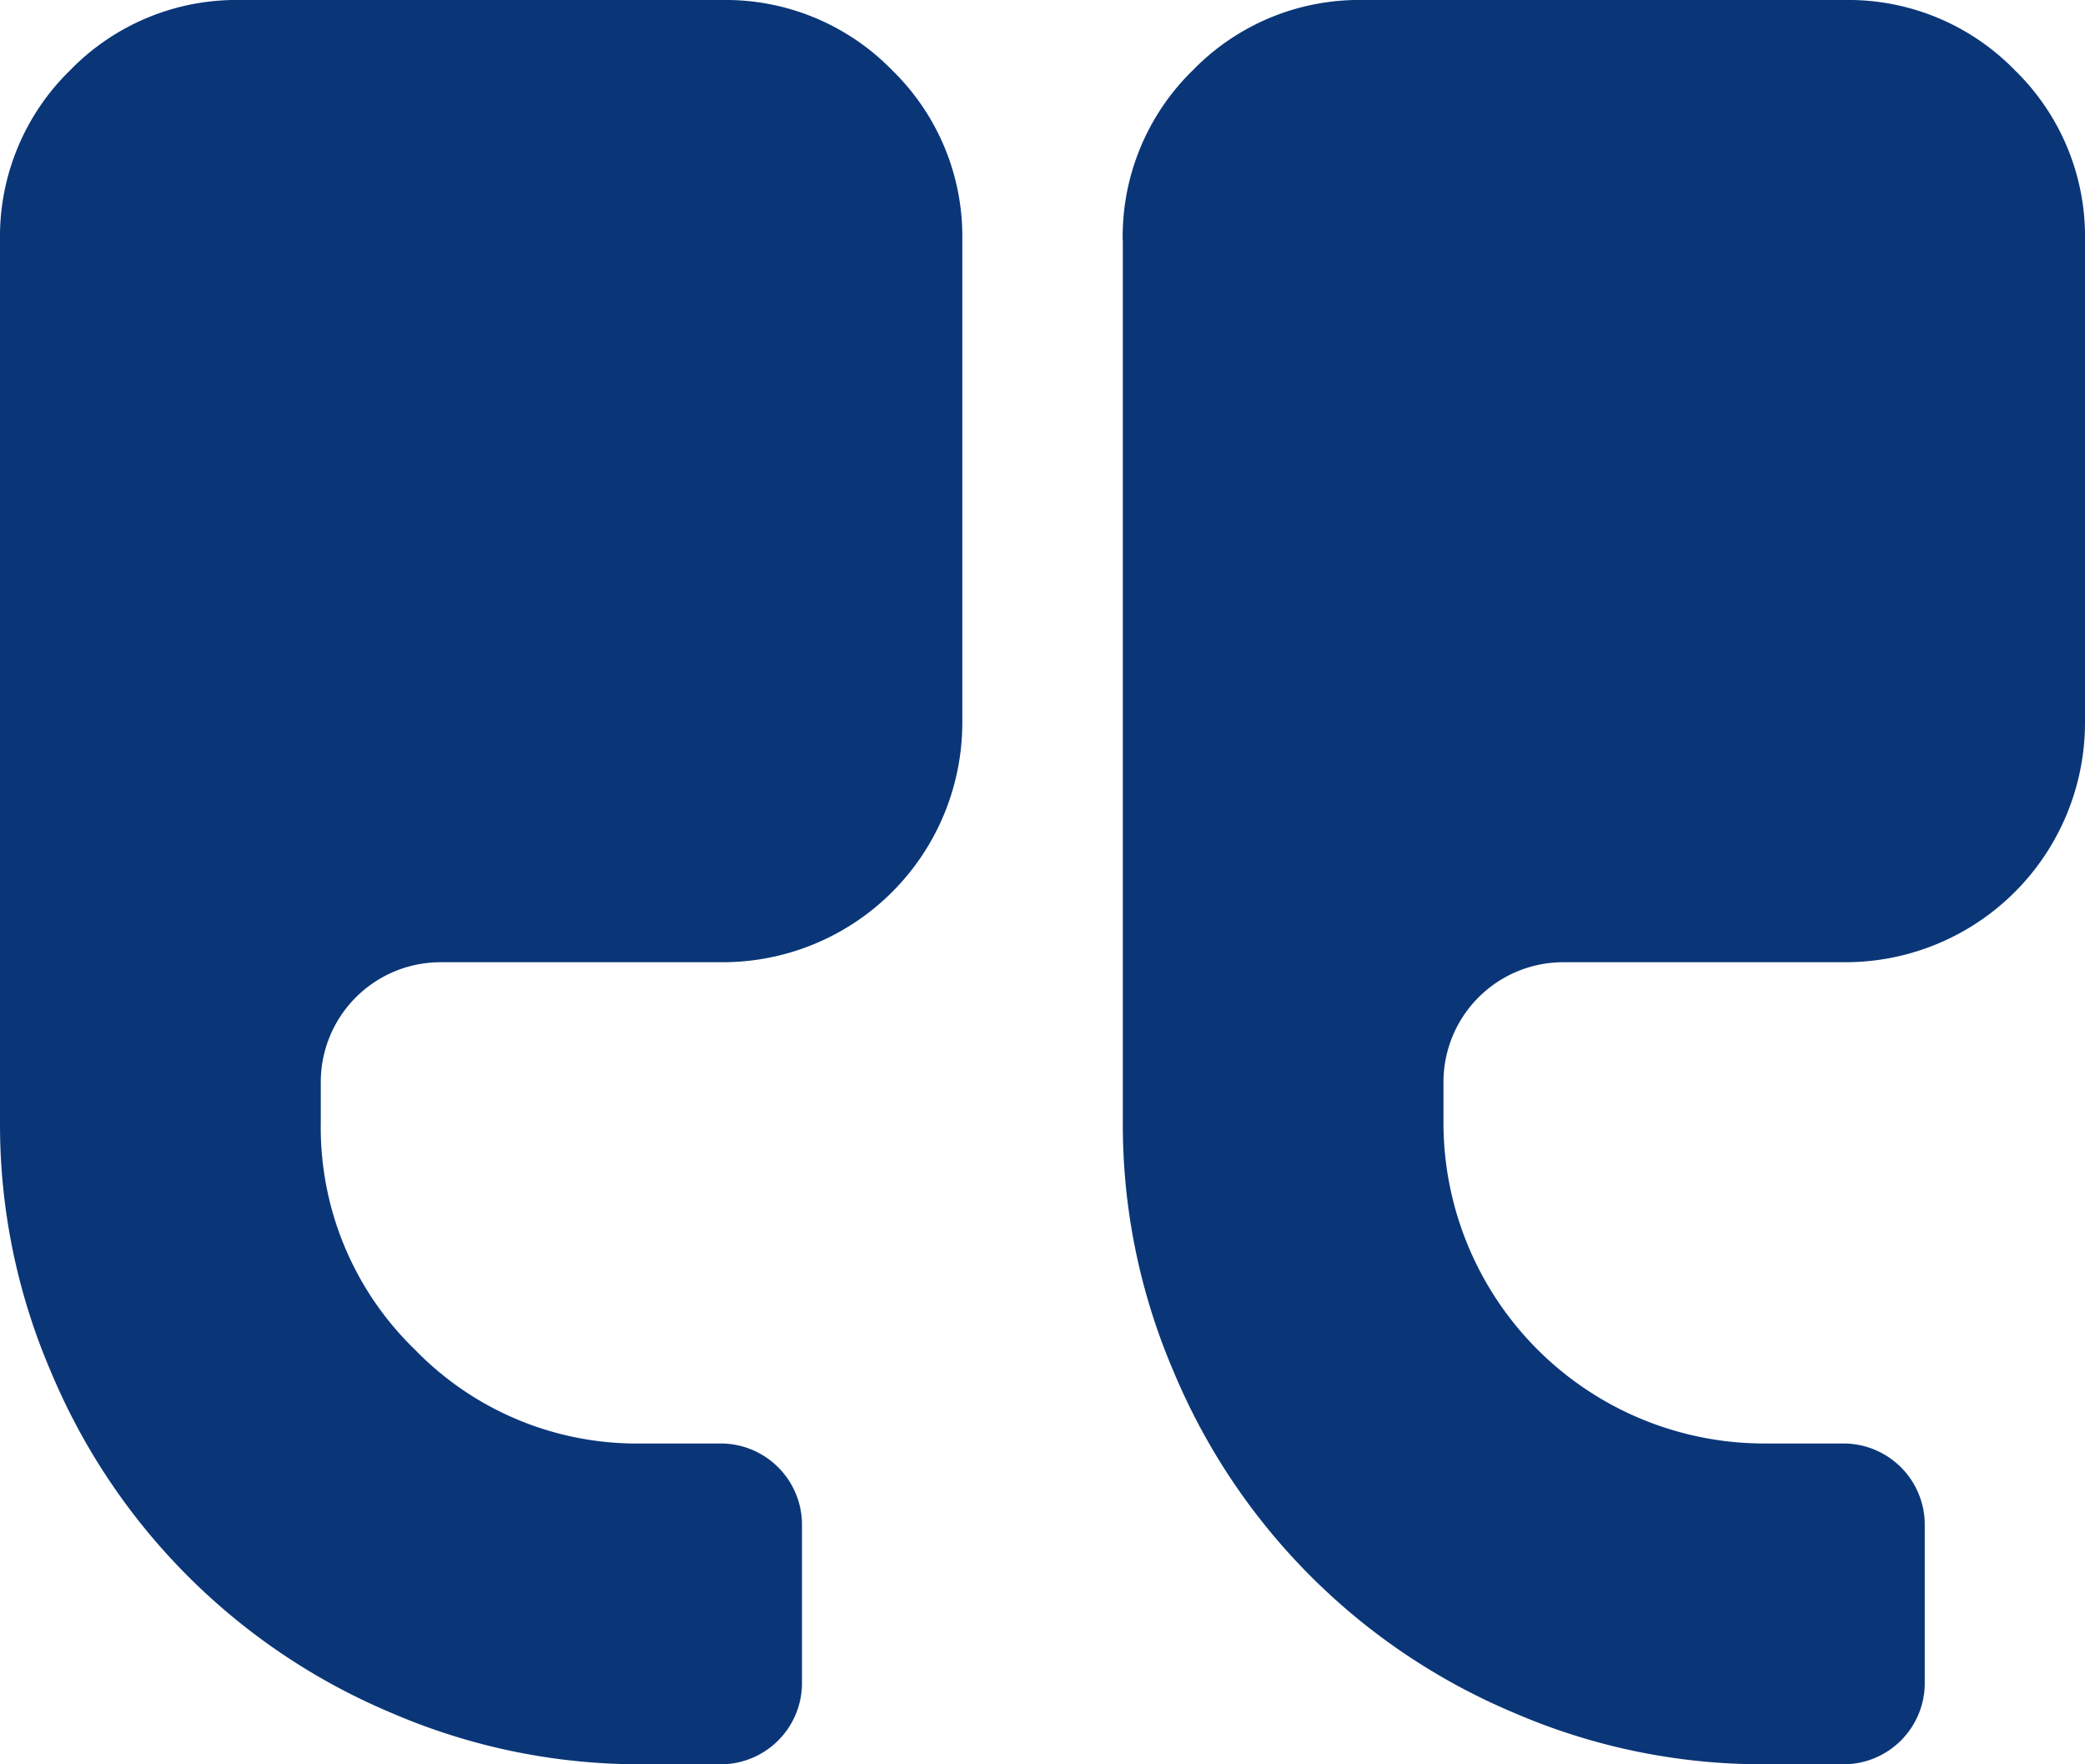 <svg xmlns="http://www.w3.org/2000/svg" width="122" height="103.229" viewBox="0 0 122 103.229">
  <path id="quote-right" d="M65.7,14.077V65.692a36.559,36.559,0,0,0,2.969,14.551,37.18,37.18,0,0,0,20.014,20.014,36.609,36.609,0,0,0,14.555,2.972h4.693a4.757,4.757,0,0,0,4.693-4.693V89.152a4.757,4.757,0,0,0-4.693-4.693h-4.693A18.778,18.778,0,0,1,84.462,65.688V63.343A7.012,7.012,0,0,1,91.5,56.3h16.422A14.023,14.023,0,0,0,122,42.231V14.077a13.567,13.567,0,0,0-4.107-9.97A13.592,13.592,0,0,0,107.923,0H79.769A13.567,13.567,0,0,0,69.8,4.107a13.592,13.592,0,0,0-4.107,9.97ZM0,14.077V65.692A36.559,36.559,0,0,0,2.972,80.243a37.18,37.18,0,0,0,20.014,20.014,36.609,36.609,0,0,0,14.555,2.972h4.693a4.757,4.757,0,0,0,4.693-4.693V89.152a4.757,4.757,0,0,0-4.693-4.693H37.541a18.084,18.084,0,0,1-13.271-5.5,18.084,18.084,0,0,1-5.5-13.271V63.343A7.012,7.012,0,0,1,25.809,56.3H42.231A14.023,14.023,0,0,0,56.308,42.228V14.077A13.567,13.567,0,0,0,52.2,4.107,13.592,13.592,0,0,0,42.231,0H14.077a13.567,13.567,0,0,0-9.97,4.107A13.592,13.592,0,0,0,0,14.077Z" fill="#0a3678"/>
</svg>
